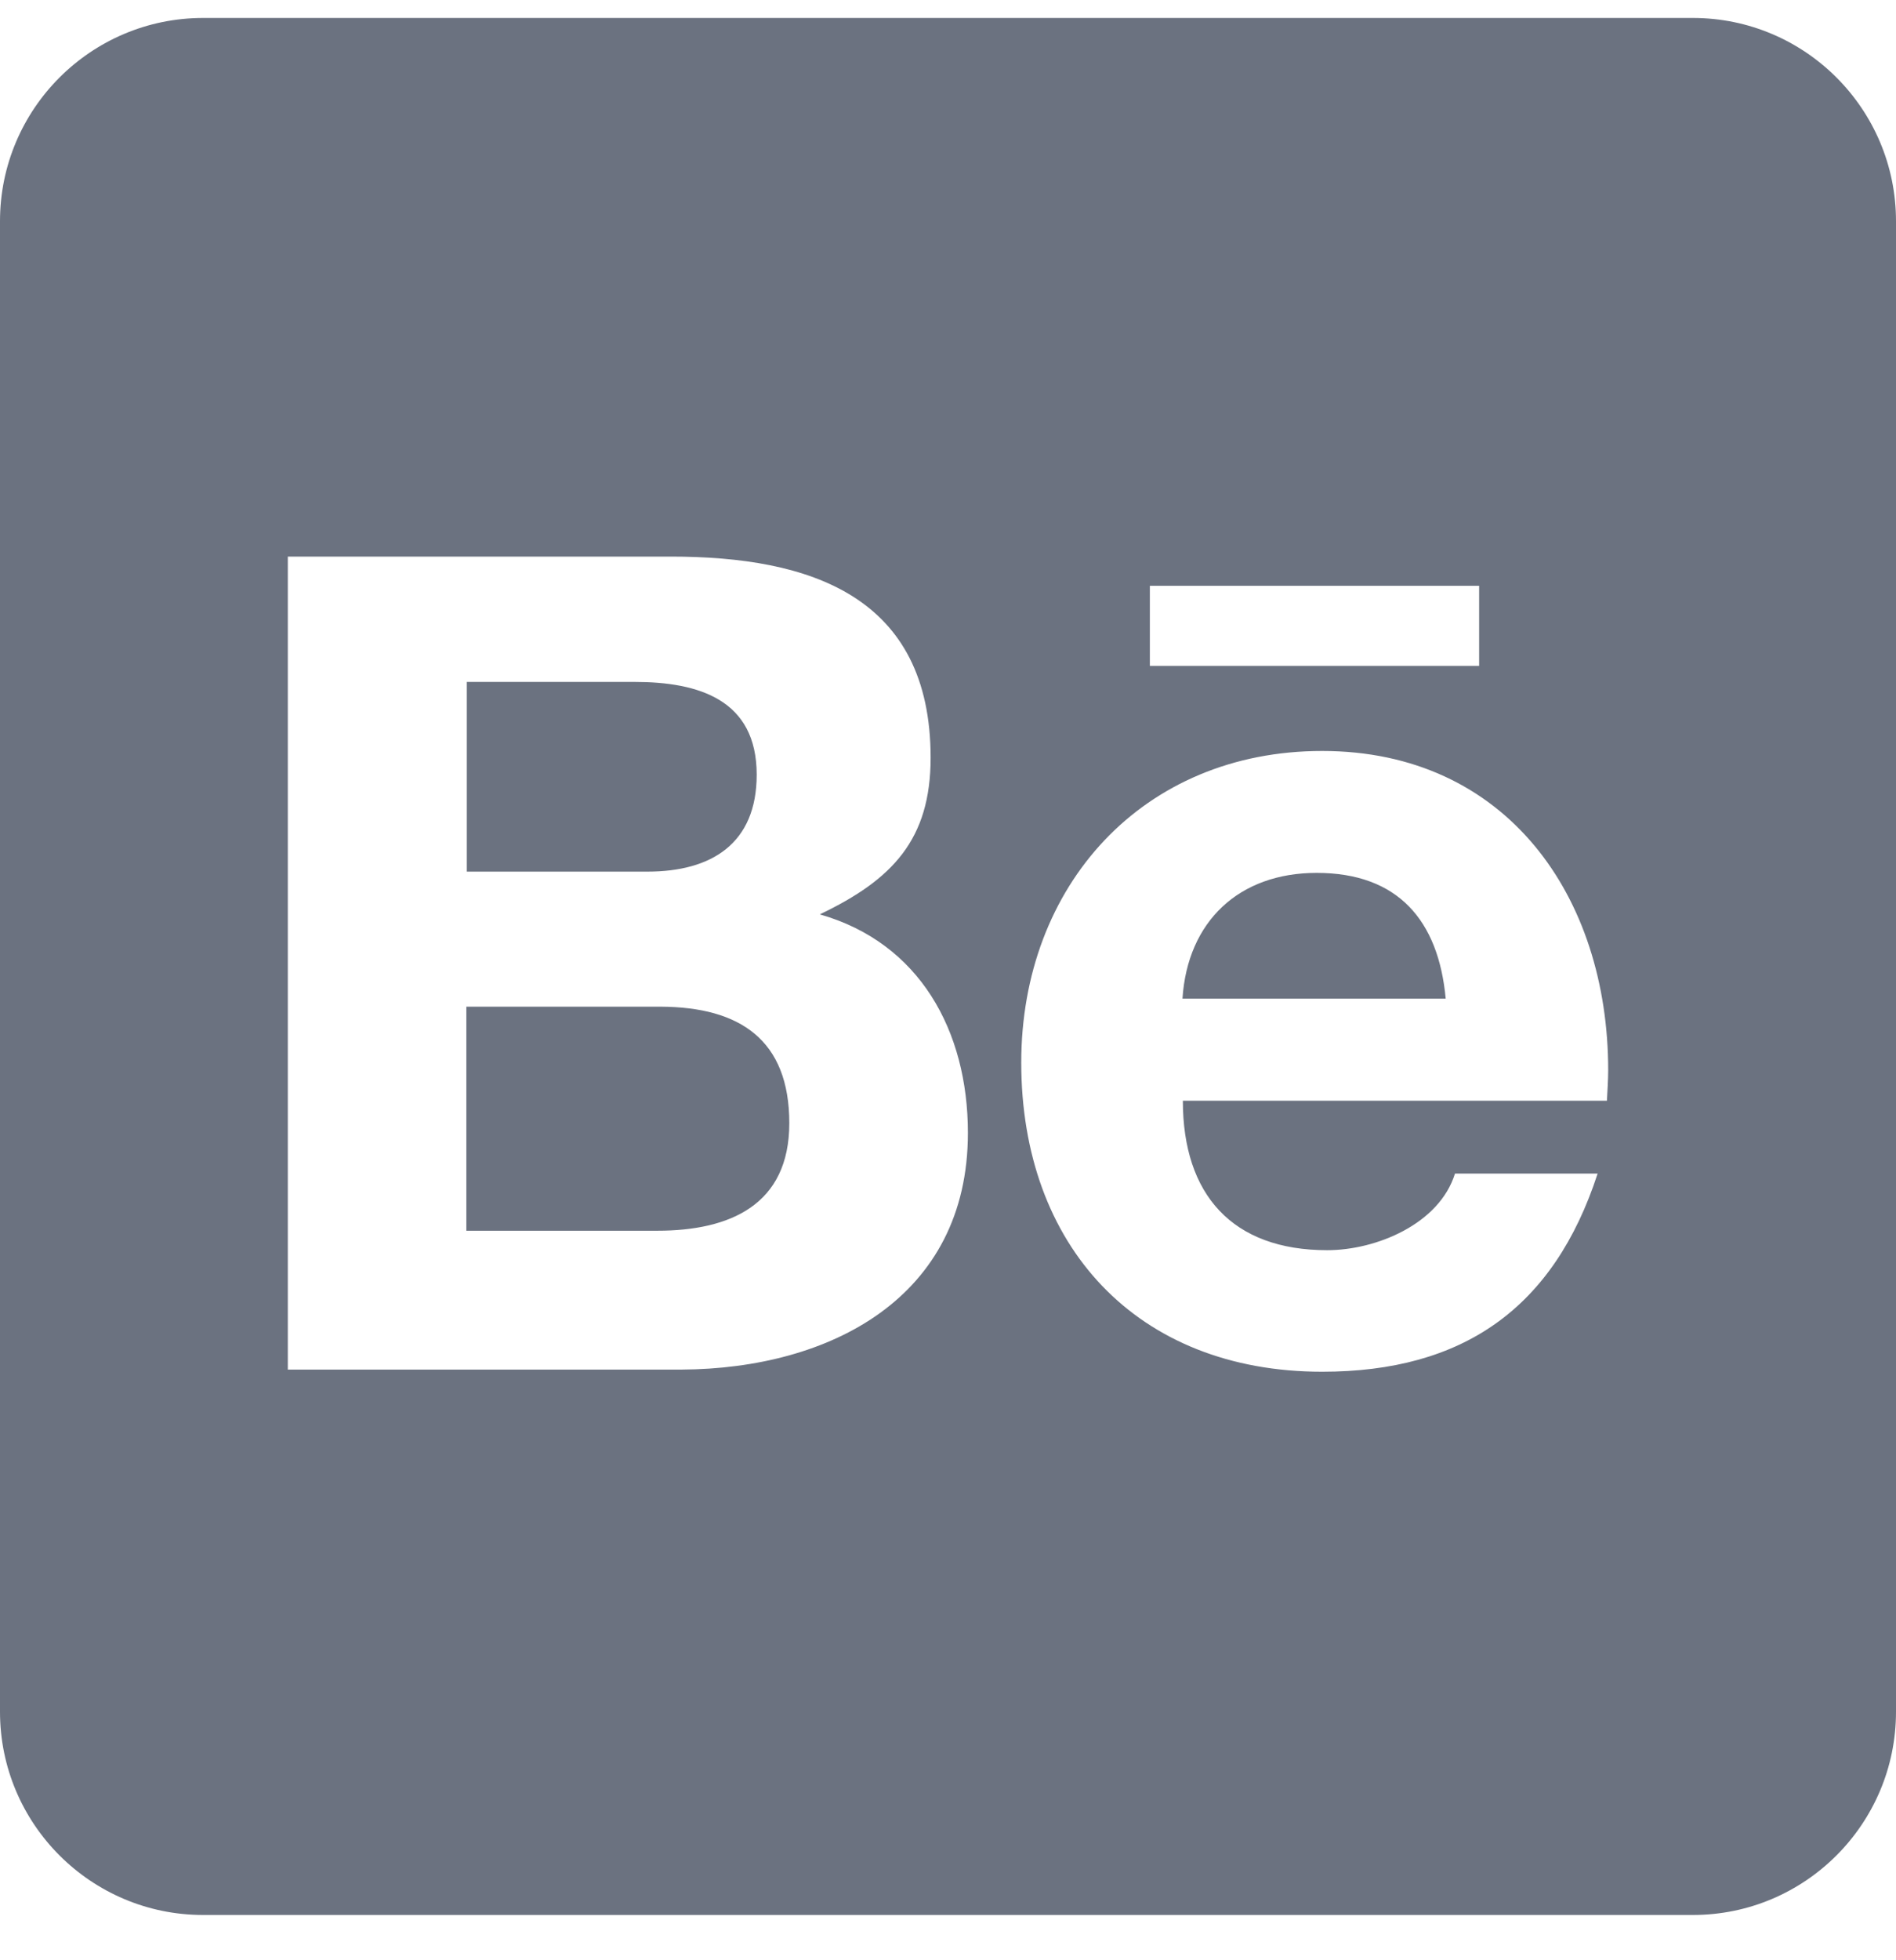 <svg width="30" height="31" viewBox="0 0 30 31" fill="none" xmlns="http://www.w3.org/2000/svg">
<path d="M12.489 17.762C12.489 19.054 11.551 19.463 10.4 19.463H7.379V15.92H10.46C11.705 15.927 12.489 16.443 12.489 17.762ZM11.973 12.251C11.973 11.065 11.056 10.784 10.038 10.784H7.386V13.784H10.245C11.257 13.784 11.973 13.342 11.973 12.251ZM20.833 13.804C19.607 13.804 18.79 14.568 18.71 15.793H22.875C22.761 14.554 22.118 13.804 20.833 13.804ZM30 3.498V27.07C30 28.844 28.56 30.284 26.786 30.284H3.214C1.44 30.284 0 28.844 0 27.07V3.498C0 1.724 1.44 0.284 3.214 0.284H26.786C28.56 0.284 30 1.724 30 3.498ZM18.194 10.53H23.404V9.264H18.194V10.53ZM15.315 17.916C15.315 16.302 14.551 14.909 12.971 14.46C14.123 13.911 14.725 13.275 14.725 11.983C14.725 9.425 12.817 8.802 10.614 8.802H4.554V21.659H10.788C13.125 21.646 15.315 20.527 15.315 17.916ZM25.446 16.925C25.446 14.173 23.833 11.876 20.92 11.876C18.08 11.876 16.159 14.005 16.159 16.804C16.159 19.704 17.987 21.693 20.92 21.693C23.143 21.693 24.583 20.695 25.279 18.559H23.022C22.775 19.356 21.777 19.771 21 19.771C19.5 19.771 18.716 18.894 18.716 17.407H25.426C25.433 17.253 25.446 17.085 25.446 16.925Z" fill="#6B7280"/>
</svg>
